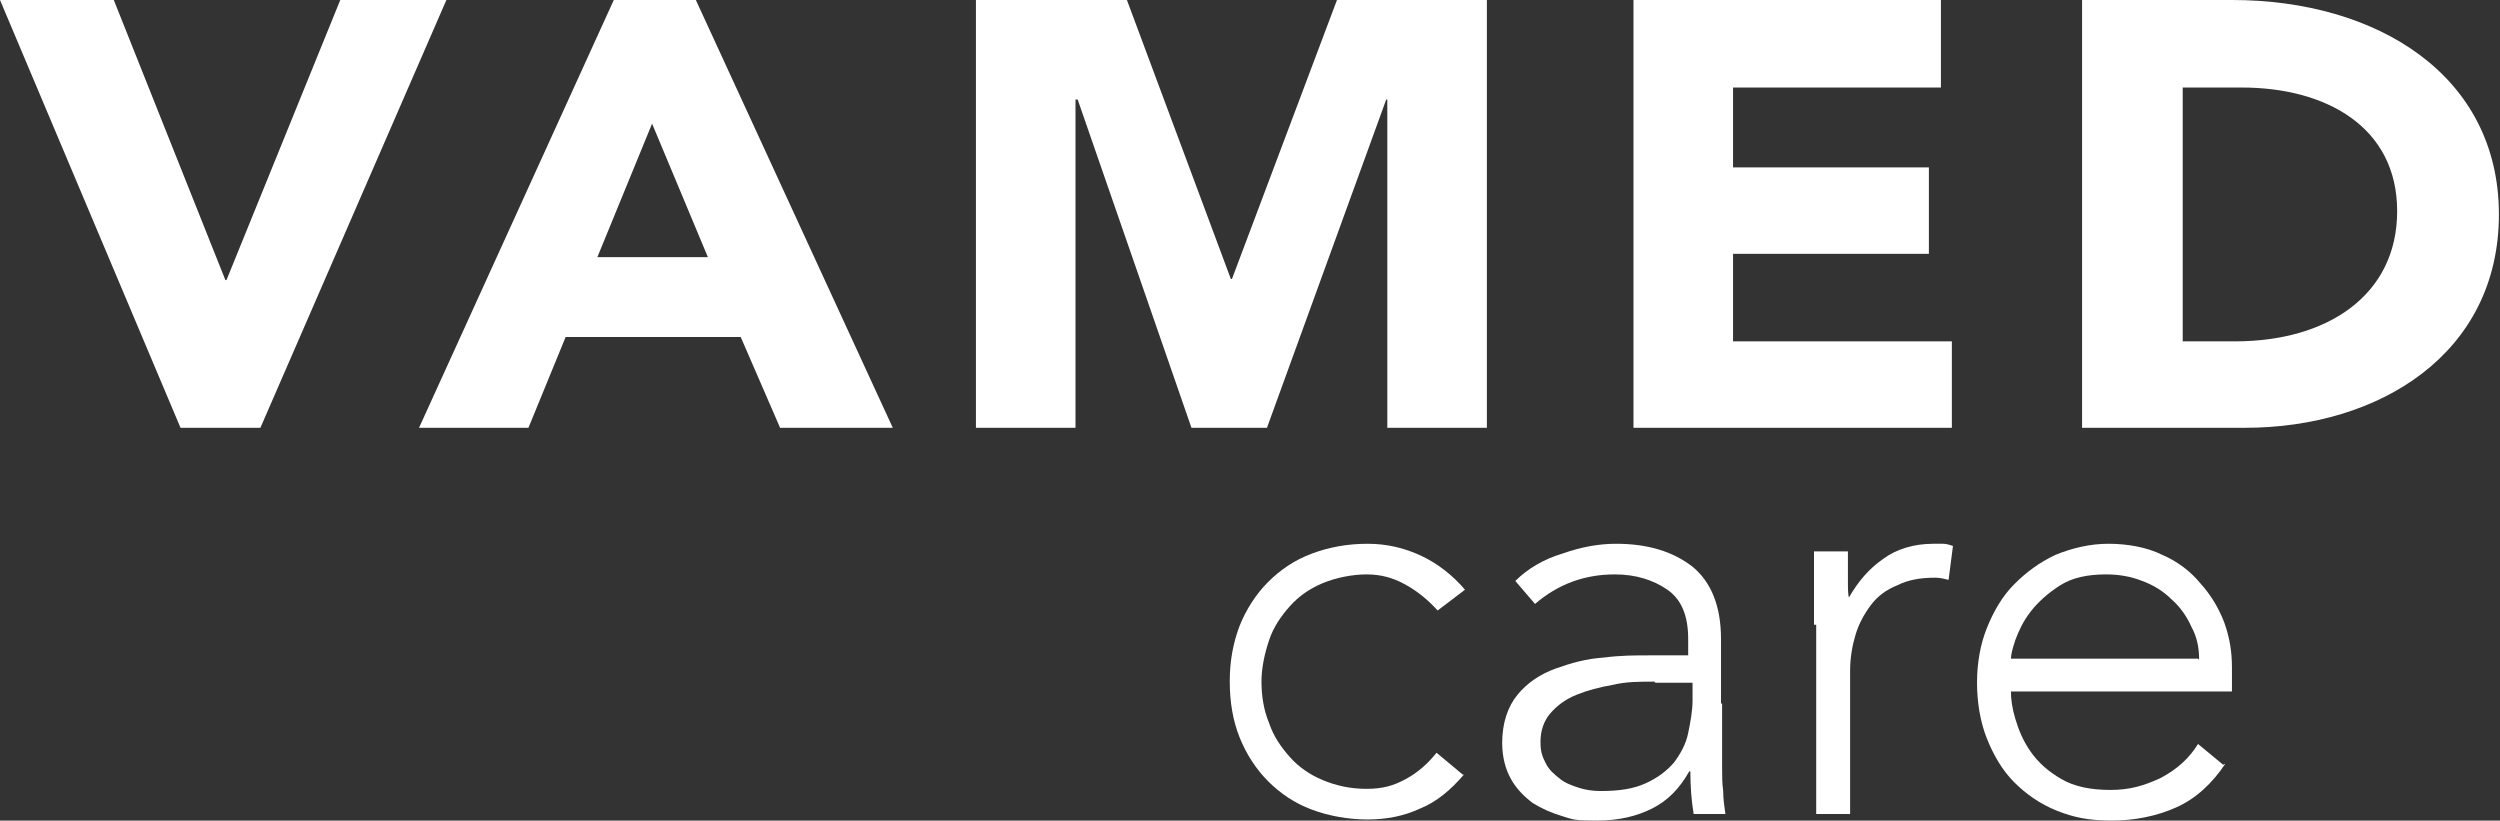 <?xml version="1.0" encoding="UTF-8"?>
<svg xmlns="http://www.w3.org/2000/svg" version="1.1" viewBox="0 0 228.5 75">
  <rect x="0" y="0" width="228.5" height="75" fill="#333333" stroke="none"/>
  <defs>
    <style>
      .cls-1 {
        fill: #fff;
      }
    </style>
  </defs>
  <!-- Generator: Adobe Illustrator 28.7.1, SVG Export Plug-In . SVG Version: 1.2.0 Build 142)  -->
  <g>
    <g id="Ebene_1">
      <g>
        <path class="cls-1" d="M56.1,0l-17.8,39.1h10l3.4-8.3h16l3.6,8.3h10.3L63.6,0h-7.5ZM54.6,23.5l5-12.2,5.1,12.2h-10.1Z"/>
        <polygon class="cls-1" points="31.1 0 20.7 25.6 20.6 25.6 10.4 0 0 0 16.5 39.1 23.8 39.1 40.8 0 31.1 0"/>
        <polygon class="cls-1" points="112.6 25.5 112.5 25.5 103 0 89.2 0 89.2 39.1 98.3 39.1 98.3 9.1 98.5 9.1 108.9 39.1 115.8 39.1 126.7 9.1 126.8 9.1 126.8 39.1 135.9 39.1 135.9 0 122.2 0 112.6 25.5"/>
        <path class="cls-1" d="M204,0h-13.7v39.1h14.9c12.3,0,23.2-6.8,23.2-19.5S217.3,0,204,0ZM204.2,31.2h-4.7V8h5.4c7.7,0,14.2,3.6,14.2,11.3s-6.4,11.9-14.8,11.9Z"/>
        <polygon class="cls-1" points="158.4 23.2 176.3 23.2 176.3 15.3 158.4 15.3 158.4 8 177.4 8 177.4 0 149.3 0 149.3 39.1 178.4 39.1 178.4 31.2 158.4 31.2 158.4 23.2"/>
      </g>
      <path class="cls-1" d="M133.8,70.8c-1.2,1.4-2.5,2.5-4,3.1-1.5.7-3.1,1-4.8,1s-3.5-.3-5.1-.9c-1.6-.6-2.9-1.5-4-2.6-1.1-1.1-2-2.5-2.6-4-.6-1.5-.9-3.2-.9-5.1s.3-3.5.9-5.1c.6-1.5,1.5-2.9,2.6-4,1.1-1.1,2.4-2,4-2.6,1.6-.6,3.3-.9,5.1-.9s3.4.4,4.9,1.1c1.5.7,2.9,1.8,4,3.1l-2.5,1.9c-.9-1-1.9-1.8-3-2.4-1.1-.6-2.2-.9-3.5-.9s-2.8.3-4,.8c-1.2.5-2.2,1.2-3,2.1-.8.9-1.5,1.9-1.9,3.1-.4,1.2-.7,2.5-.7,3.8s.2,2.6.7,3.8c.4,1.2,1.1,2.2,1.9,3.1.8.9,1.8,1.6,3,2.1,1.2.5,2.5.8,4,.8s2.5-.3,3.6-.9c1.1-.6,2-1.4,2.8-2.4l2.4,2Z"/>
      <path class="cls-1" d="M157.4,64.3c0,1.2,0,2.2,0,3.2,0,.9,0,1.8,0,2.6,0,.8,0,1.5.1,2.2,0,.7.1,1.4.2,2.1h-2.9c-.2-1.2-.3-2.5-.3-3.9h-.1c-.9,1.6-2,2.7-3.4,3.4s-3,1.1-5.1,1.1-2.1-.1-3.1-.4c-1-.3-1.9-.7-2.7-1.2-.8-.6-1.5-1.3-2-2.2-.5-.9-.8-2-.8-3.3,0-1.8.5-3.3,1.4-4.4.9-1.1,2.1-1.9,3.5-2.4,1.4-.5,2.8-.9,4.4-1,1.5-.2,2.9-.2,4.1-.2h3.6v-1.5c0-2.1-.6-3.6-1.9-4.5-1.3-.9-2.9-1.4-4.8-1.4-2.8,0-5.2.9-7.3,2.7l-1.8-2.1c1.1-1.1,2.6-2,4.3-2.5,1.7-.6,3.3-.9,4.9-.9,2.9,0,5.2.7,7,2.1,1.7,1.4,2.6,3.6,2.6,6.6v5.9ZM151.2,62.3c-1.3,0-2.6,0-3.8.3-1.2.2-2.3.5-3.3.9-1,.4-1.8,1-2.4,1.7-.6.7-.9,1.6-.9,2.6s.2,1.4.5,2c.3.6.8,1,1.3,1.4.5.4,1.1.6,1.7.8.6.2,1.3.3,2,.3,1.7,0,3-.2,4.1-.7,1.1-.5,1.9-1.1,2.6-1.9.6-.8,1.1-1.7,1.3-2.7.2-1,.4-2,.4-3v-1.6h-3.4Z"/>
      <path class="cls-1" d="M165.8,57.1c0-.5,0-1,0-1.6,0-.6,0-1.3,0-2,0-.7,0-1.3,0-1.8,0-.6,0-1,0-1.3h3.1c0,.9,0,1.8,0,2.6,0,.8,0,1.4.1,1.6.8-1.4,1.8-2.6,3.1-3.5,1.2-.9,2.8-1.4,4.6-1.4s.6,0,.9,0c.3,0,.6.1.9.2l-.4,3.1c-.4-.1-.8-.2-1.2-.2-1.4,0-2.5.2-3.5.7-1,.4-1.8,1-2.4,1.8-.6.8-1.1,1.7-1.4,2.7-.3,1-.5,2.1-.5,3.3v13.1h-3.1v-17.3Z"/>
      <path class="cls-1" d="M203.4,69.8c-1.2,1.8-2.7,3.2-4.5,4-1.8.8-3.8,1.2-5.9,1.2s-3.5-.3-5-.9c-1.5-.6-2.8-1.5-3.9-2.6s-1.9-2.5-2.5-4c-.6-1.5-.9-3.3-.9-5.1s.3-3.5.9-5c.6-1.5,1.4-2.9,2.5-4,1.1-1.1,2.3-2,3.8-2.7,1.5-.6,3.1-1,4.8-1s3.5.3,4.9,1c1.4.6,2.6,1.5,3.5,2.6,1,1.1,1.7,2.3,2.2,3.6.5,1.4.7,2.7.7,4.1v2.2h-20.2c0,.7.1,1.5.4,2.5.3,1,.7,2,1.4,3,.7,1,1.6,1.8,2.8,2.5,1.2.7,2.7,1,4.5,1s3.1-.4,4.6-1.1c1.5-.8,2.6-1.8,3.4-3.1l2.3,1.9ZM201,60.3c0-1.1-.2-2.1-.7-3-.4-.9-1-1.8-1.8-2.5-.7-.7-1.6-1.3-2.7-1.7-1-.4-2.1-.6-3.3-.6-1.7,0-3.1.3-4.2,1-1.1.7-2,1.5-2.7,2.4s-1.1,1.8-1.4,2.6c-.3.9-.4,1.4-.4,1.7h17.1Z"/>
    </g>
  </g>
</svg>
